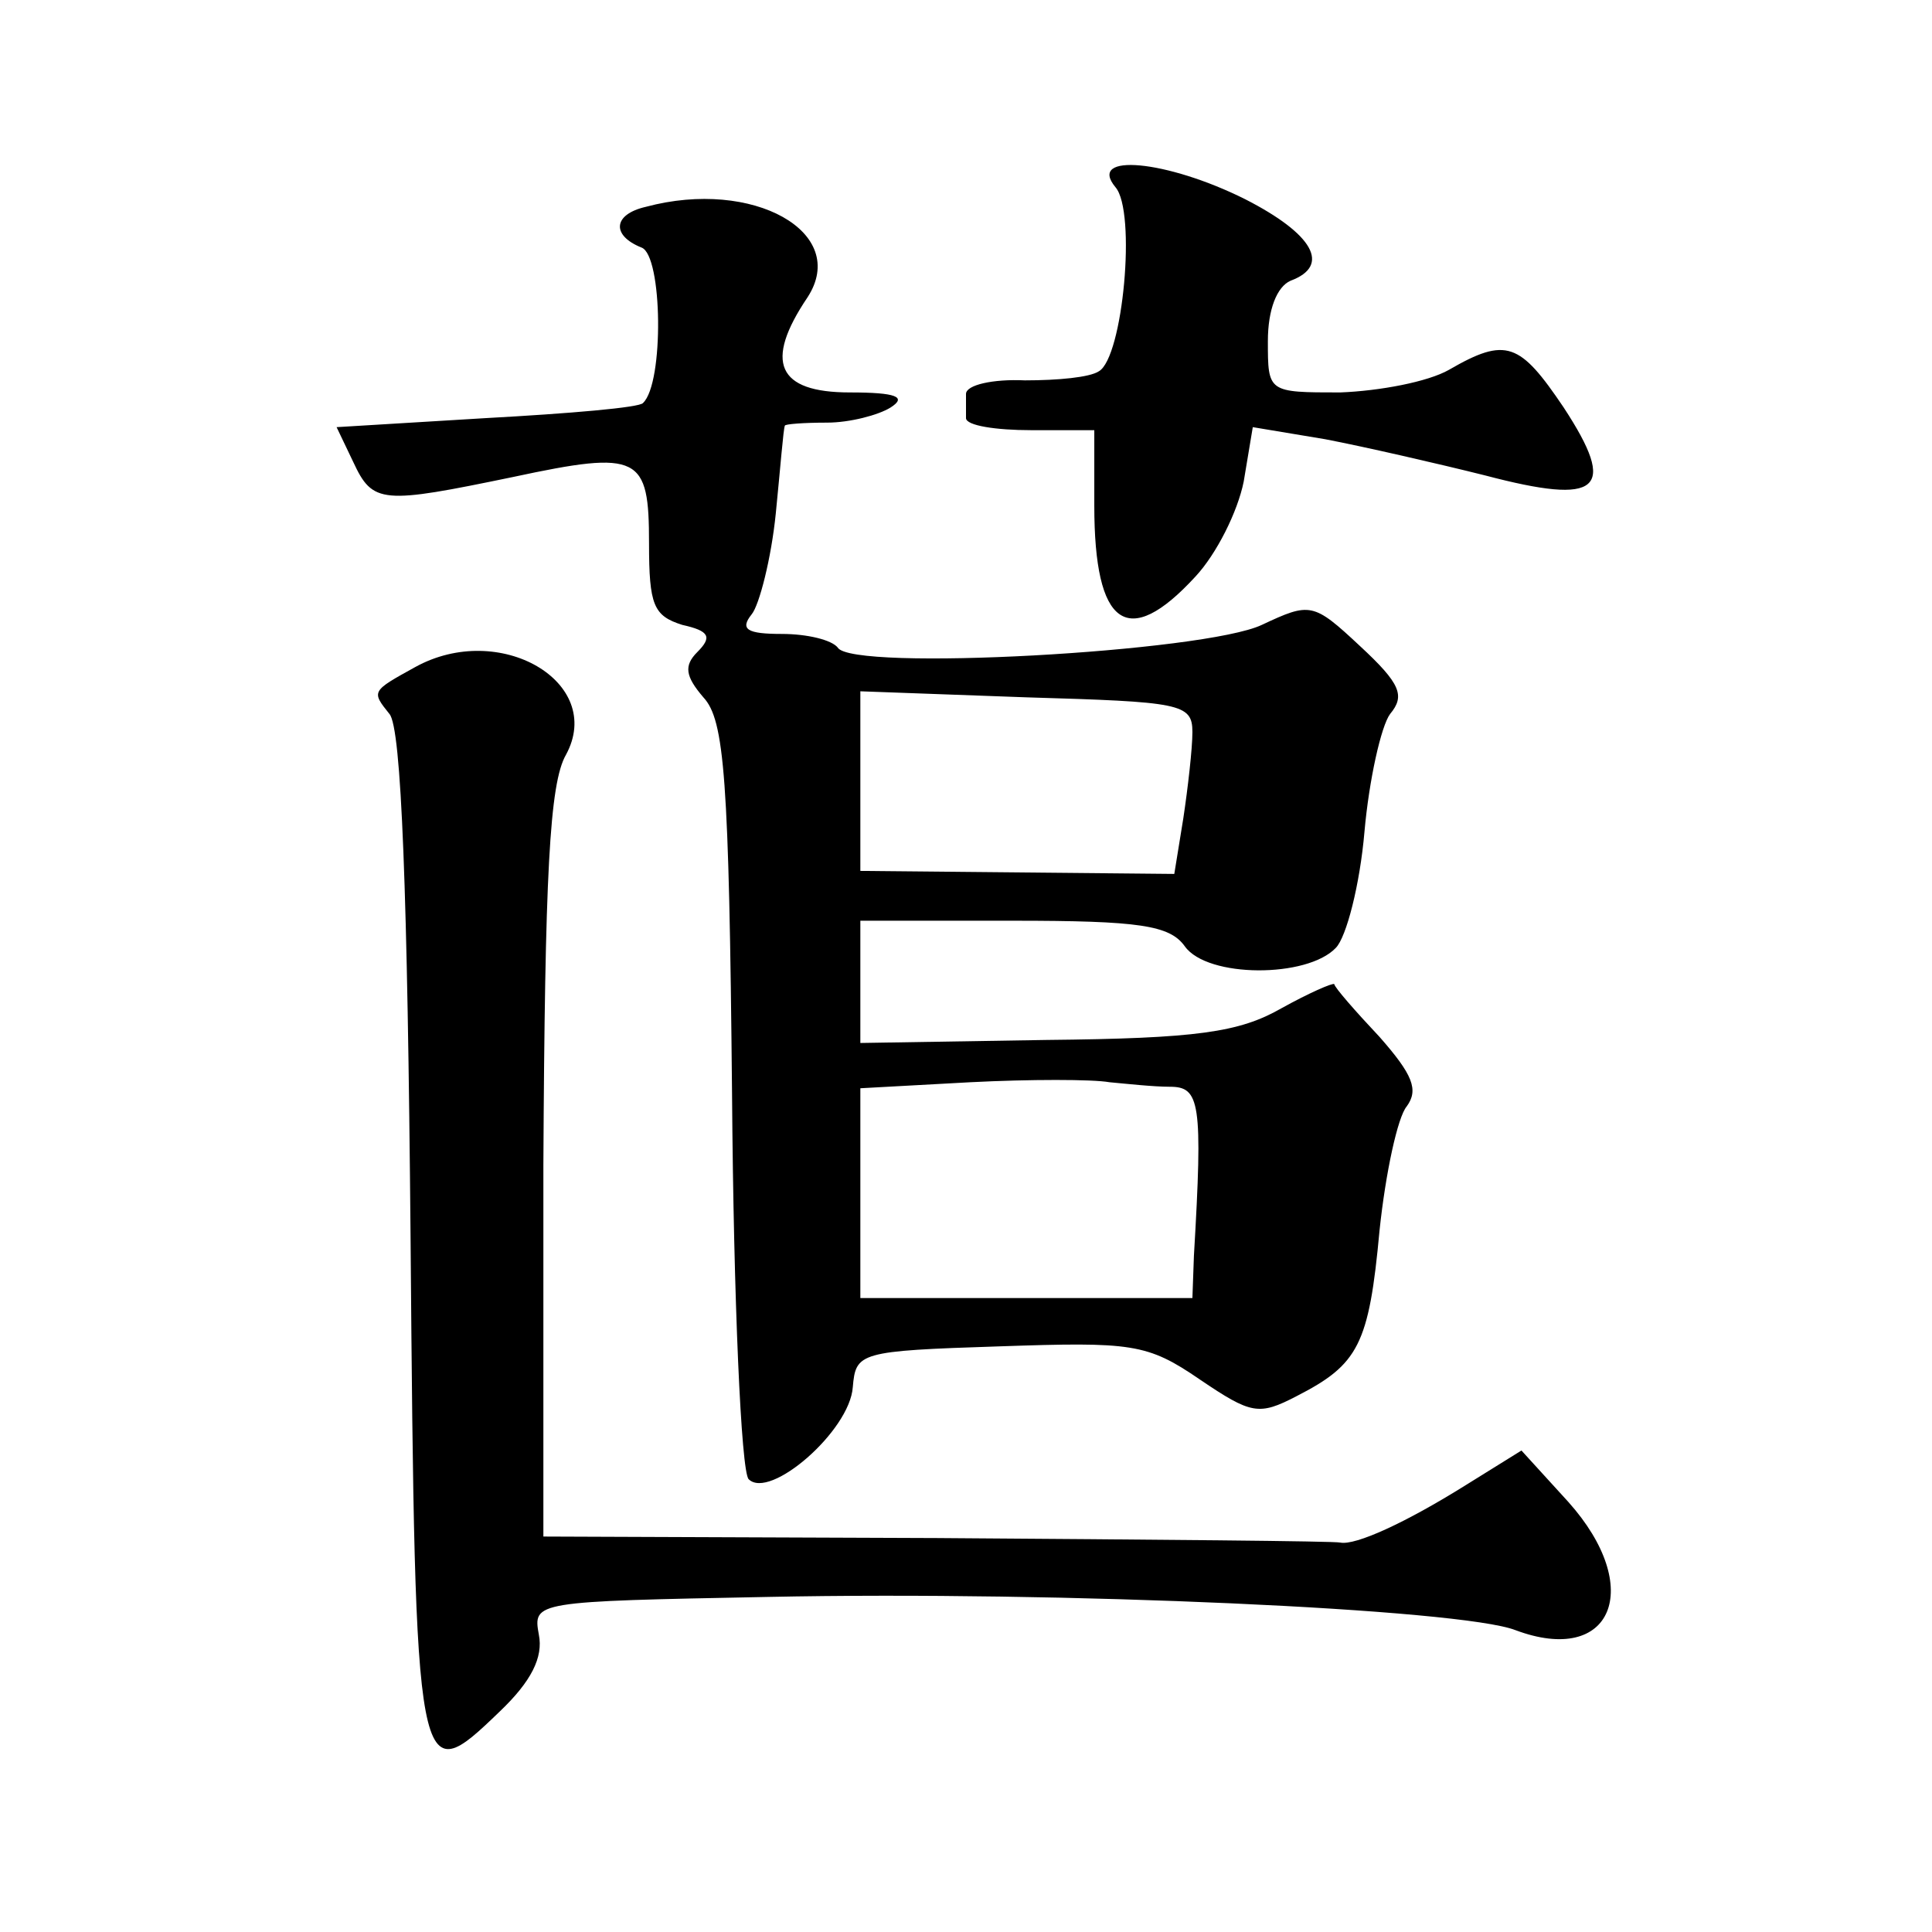 <?xml version="1.0" standalone="no"?>
<!DOCTYPE svg PUBLIC "-//W3C//DTD SVG 20010904//EN"
 "http://www.w3.org/TR/2001/REC-SVG-20010904/DTD/svg10.dtd">
<svg version="1.0" xmlns="http://www.w3.org/2000/svg"
 width="128pt" height="128pt" viewBox="0 0 128 128"
 preserveAspectRatio="xMidYMid meet">
<g transform="translate(0,128) scale(0.1,-0.1)"
fill="#0" stroke="none">
<path d="M739 1156 c14 -16 5 -113 -11 -122 -6 -4 -27 -6 -49 -6 -21 1 -39 -3 -39
-9 0 -5 0 -12 0 -16 0 -5 20 -8 43 -8 l42 0 0 -50 c0 -80 22 -96 67 -47 14 15 28
43 32 63 l6 36 48 -8 c26 -5 74 -16 106 -24 76 -20 88 -10 52 45 -29 43 -38 47
-76 25 -14 -8 -46 -14 -72 -15 -48 0 -48 0 -48 34 0 21 6 36 15 40 27 10 15 31
-30 54 -52 26 -105 31 -86 8z M428 1143 c-22 -5 -23 -19 -3 -27 14 -5 15 -90 1
-103 -2 -3 -49 -7 -104 -10 l-99 -6 11 -23 c13 -28 19 -28 106 -10 84 18 90 14
90 -44 0 -41 3 -48 22 -54 18 -4 20 -8 10 -18 -9 -9 -8 -16 4 -30 14 -15 17 -53
19 -263 1 -136 6 -250 11 -255 14 -14 67 32 69 61 2 23 4 24 97 27 88 3 98 2 133
-22 34 -23 39 -24 64 -11 41 21 48 34 55 110 4 38 12 75 18 82 8 11 4 21 -18 46
-16 17 -30 33 -30 35 -1 1 -17 -6 -35 -16 -28 -16 -56 -20 -156 -21 l-123 -2 0
40 0 41 101 0 c84 0 104 -3 114 -17 15 -21 81 -21 100 -1 7 7 16 42 19 77 3 34
11 70 17 78 10 12 7 20 -20 45 -31 29 -33 29 -65 14 -38 -18 -272 -31 -281 -15
-4 5 -20 9 -37 9 -23 0 -28 3 -20 13 5 6 13 37 16 67 3 30 5 56 6 58 0 1 12 2 28
2 15 0 34 5 42 10 11 7 4 10 -27 10 -48 0 -57 20 -28 63 28 43 -36 79 -107 60z
m362 -348 c0 -11 -3 -37 -6 -57 l-6 -37 -104 1 -104 1 0 59 0 60 110 -4 c102 -3
110 -4 110 -23z m-15 -235 c20 0 22 -10 16 -112 l-1 -28 -110 0 -110 0 0 70 0 69
73 4 c39 2 81 2 92 0 11 -1 29 -3 40 -3z M275 838 c-29 -16 -29 -16 -17 -31 8 -9
12 -119 14 -346 3 -366 4 -368 59 -315 21 20 29 36 26 51 -4 22 -3 22 152 25 194
4 459 -8 495 -22 64 -24 86 28 35 85 l-31 34 -37 -23 c-40 -25 -73 -40 -83 -38
-3 1 -124 2 -267 3 l-261 1 0 246 c1 192 4 253 15 272 26 48 -44 89 -100 58z"/>
</g>
</svg>
